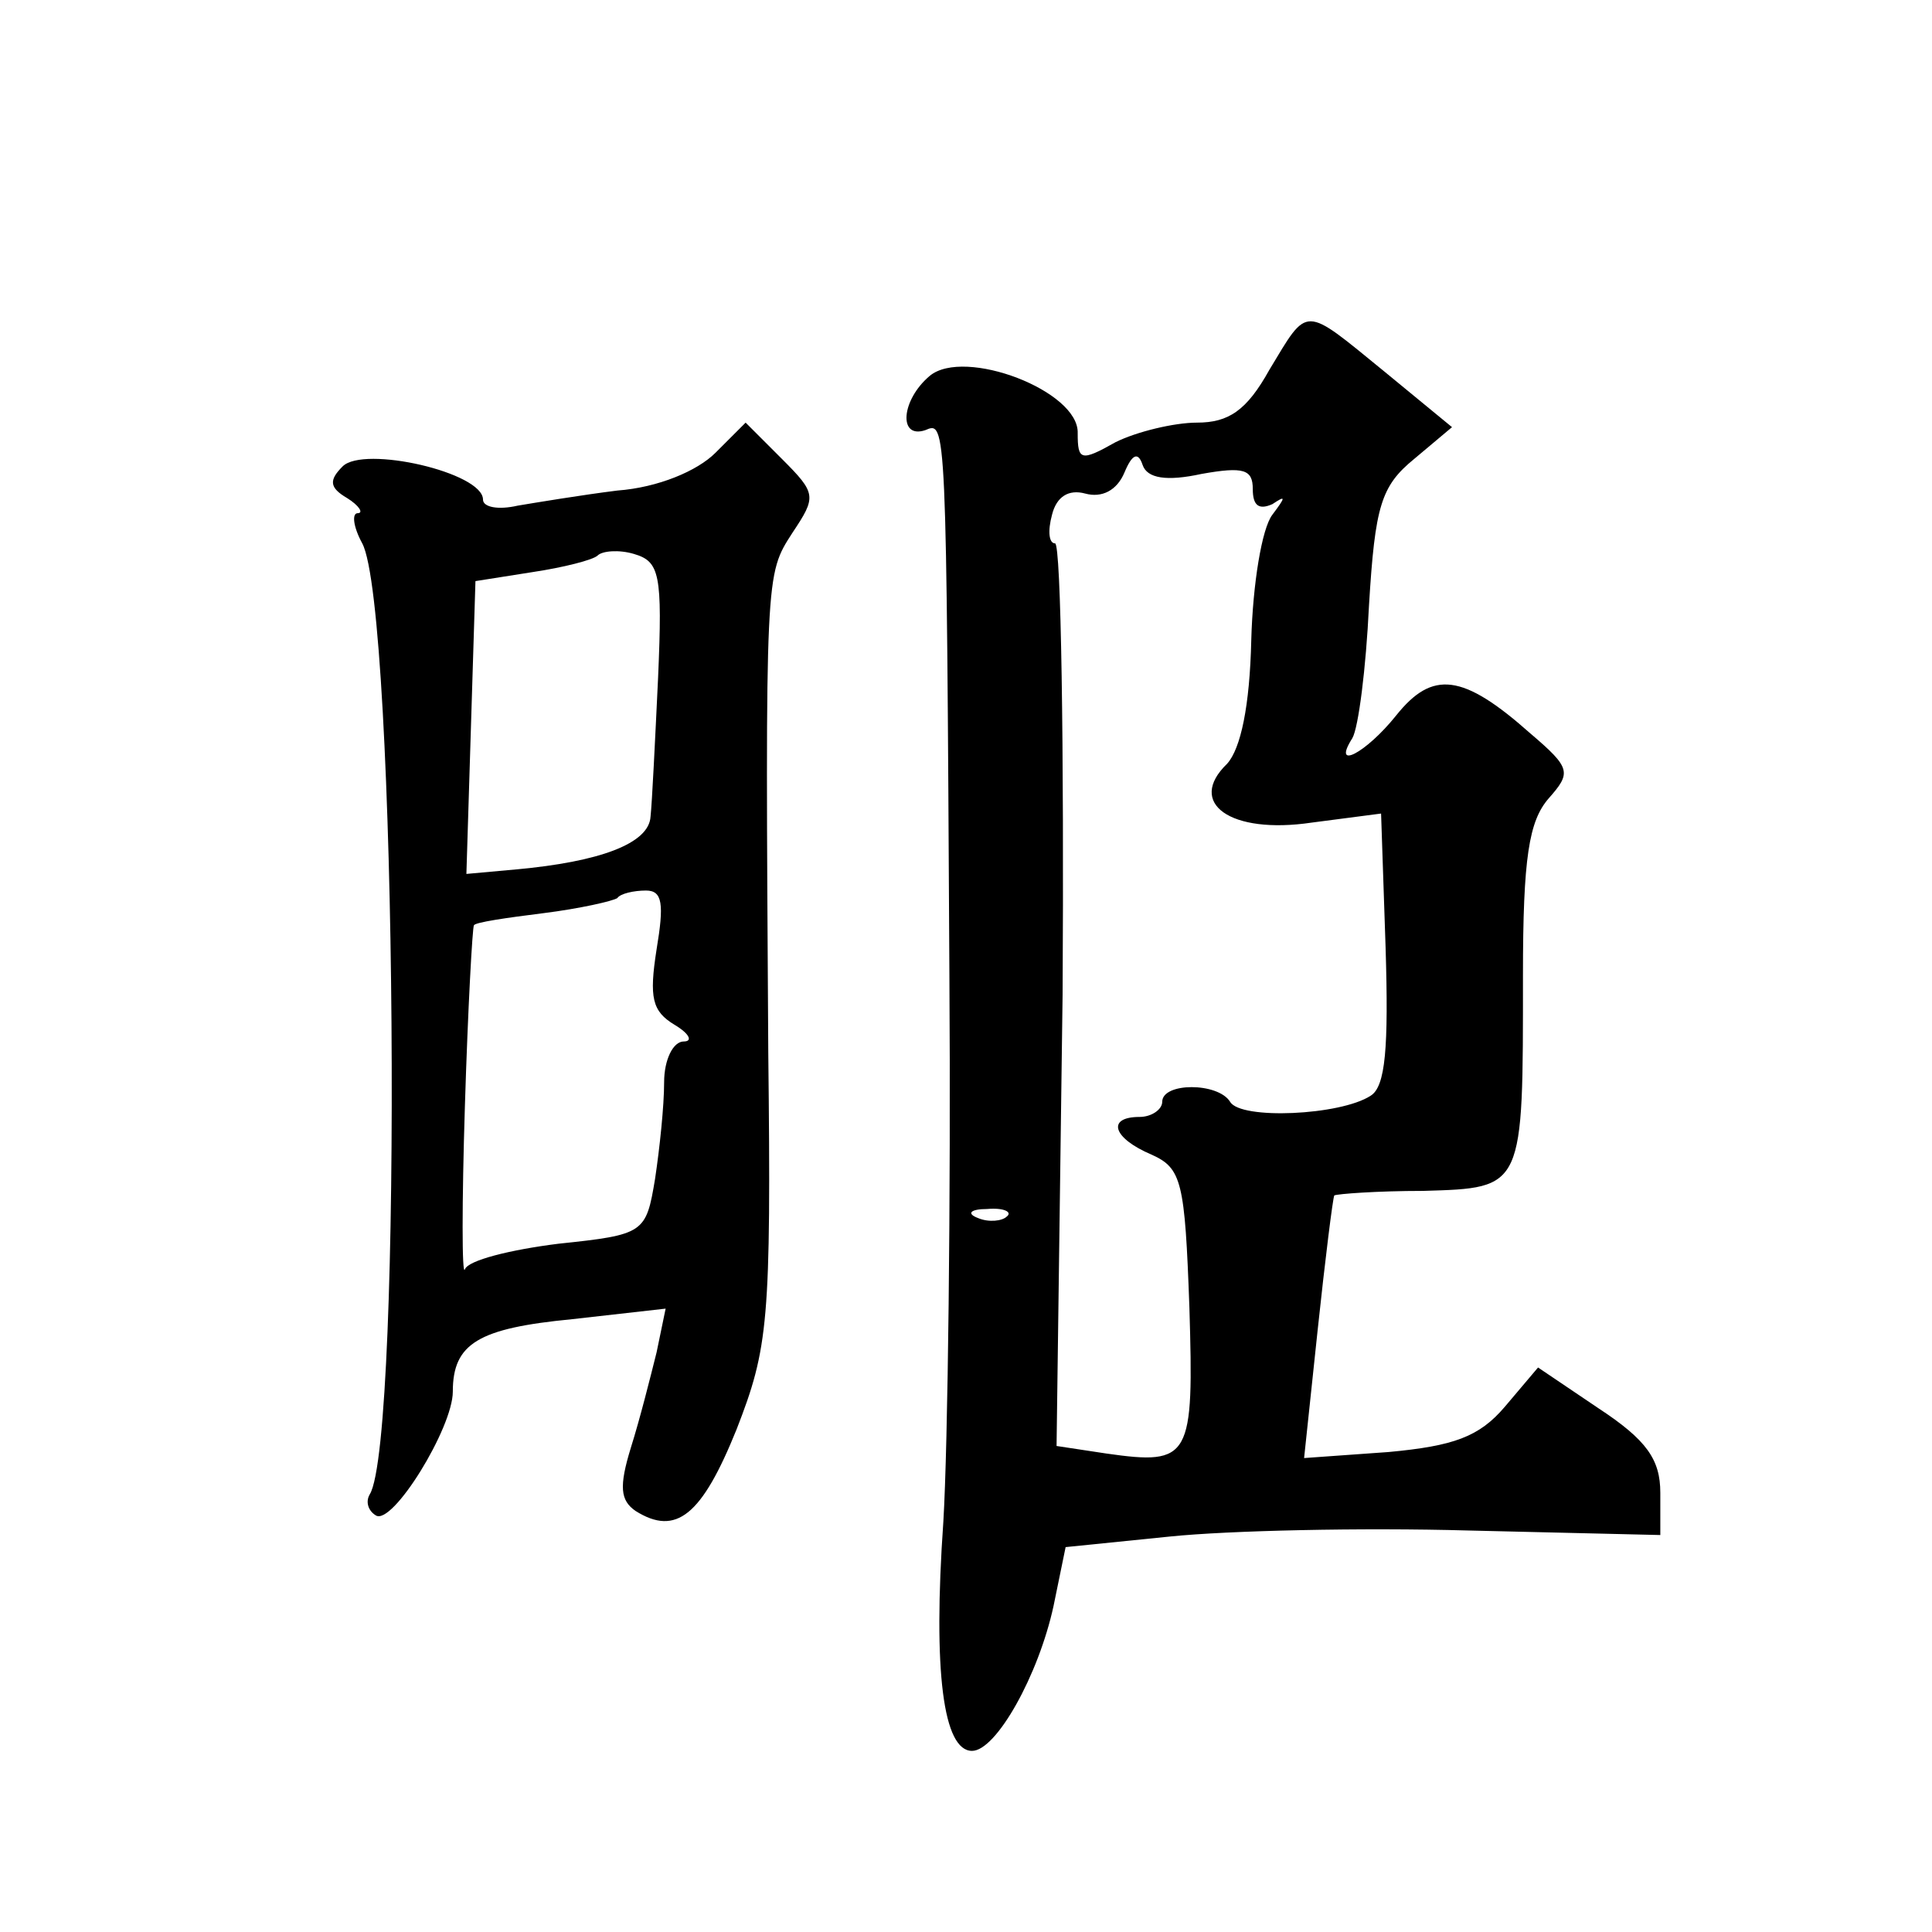 <?xml version="1.0" standalone="no"?>
<!DOCTYPE svg PUBLIC "-//W3C//DTD SVG 20010904//EN"
 "http://www.w3.org/TR/2001/REC-SVG-20010904/DTD/svg10.dtd">
<svg version="1.0" xmlns="http://www.w3.org/2000/svg"
 width="128pt" height="128pt" viewBox="0 0 128 128"
 preserveAspectRatio="xMidYMid meet">
<g transform="translate(0,128) scale(0.1,-0.1)"
fill="#0" stroke="none">
<path d="M841 1035 c-15 -27 -27 -35 -48 -35 -15 0 -40 -6 -54 -13 -23 -13 -25
-12 -25 6 1 28 -75 57 -98 38 -19 -16 -21 -42 -3 -36 14 6 14 8 16 -361 1 -149
-1 -312 -4 -362 -7 -100 0 -152 19 -152 16 0 44 50 54 96 l8 39 69 7 c39 4 127
6 198 4 l127 -3 0 28 c0 22 -9 35 -41 56 l-40 27 -22 -26 c-17 -20 -34 -26 -77
-30 l-56 -4 9 85 c5 47 10 87 11 89 2 1 28 3 59 3 67 2 66 1 66 143 0 78 4 102
17 117 15 17 15 20 -12 43 -45 40 -65 42 -89 12 -20 -25 -43 -37 -29 -15 4 7 9
46 11 88 4 66 8 79 30 97 l25 21 -45 37 c-54 44 -50 44 -76 1z m-45 -69 c28 5 34
3 34 -10 0 -11 4 -14 13 -10 9 6 9 5 0 -7 -7 -9 -13 -46 -14 -83 -1 -44 -7 -72
-16 -82 -27 -26 2 -47 56 -39 l46 6 3 -89 c2 -66 0 -92 -10 -98 -20 -13 -86 -16
-93 -4 -8 13 -45 13 -45 0 0 -5 -7 -10 -15 -10 -22 0 -18 -14 8 -25 20 -9 22 -18
25 -101 3 -100 1 -105 -55 -97 l-33 5 4 299 c1 164 -1 299 -5 299 -4 0 -5 8 -2
19 3 12 11 17 22 14 11 -3 21 2 26 14 5 12 9 14 12 5 3 -9 16 -11 39 -6z m-129
-492 c-3 -3 -12 -4 -19 -1 -8 3 -5 6 6 6 11 1 17 -2 13 -5z M474 980 c-12 -12 -38
-23 -65 -25 -24 -3 -54 -8 -66 -10 -13 -3 -23 -1 -23 4 0 18 -79 36 -93 22 -9 -9
-9 -14 3 -21 8 -5 11 -10 7 -10 -4 0 -3 -9 3 -20 23 -43 27 -594 5 -630 -3 -5 -1
-11 4 -14 11 -7 51 58 51 82 0 32 17 42 79 48 l62 7 -6 -29 c-4 -16 -11 -44 -17
-63 -8 -26 -7 -35 3 -42 27 -17 44 -3 67 54 21 54 23 71 21 250 -2 319 -2 316 16
344 16 24 16 26 -7 49 l-24 24 -20 -20z m-38 -149 c-2 -42 -4 -83 -5 -92 -1 -18
-34 -30 -89 -35 l-33 -3 3 97 3 97 38 6 c20 3 40 8 43 11 3 3 14 4 24 1 17 -5 19
-13 16 -82z m-1 -180 c-5 -32 -3 -41 12 -50 10 -6 12 -11 6 -11 -7 0 -13 -12 -13
-27 0 -16 -3 -44 -6 -64 -6 -36 -7 -37 -64 -43 -32 -4 -60 -11 -62 -17 -2 -5 -2
44 0 108 2 65 5 119 6 120 1 2 22 5 46 8 24 3 46 8 49 10 2 3 11 5 19 5 11 0 12
-9 7 -39z"/>
</g>
</svg>

